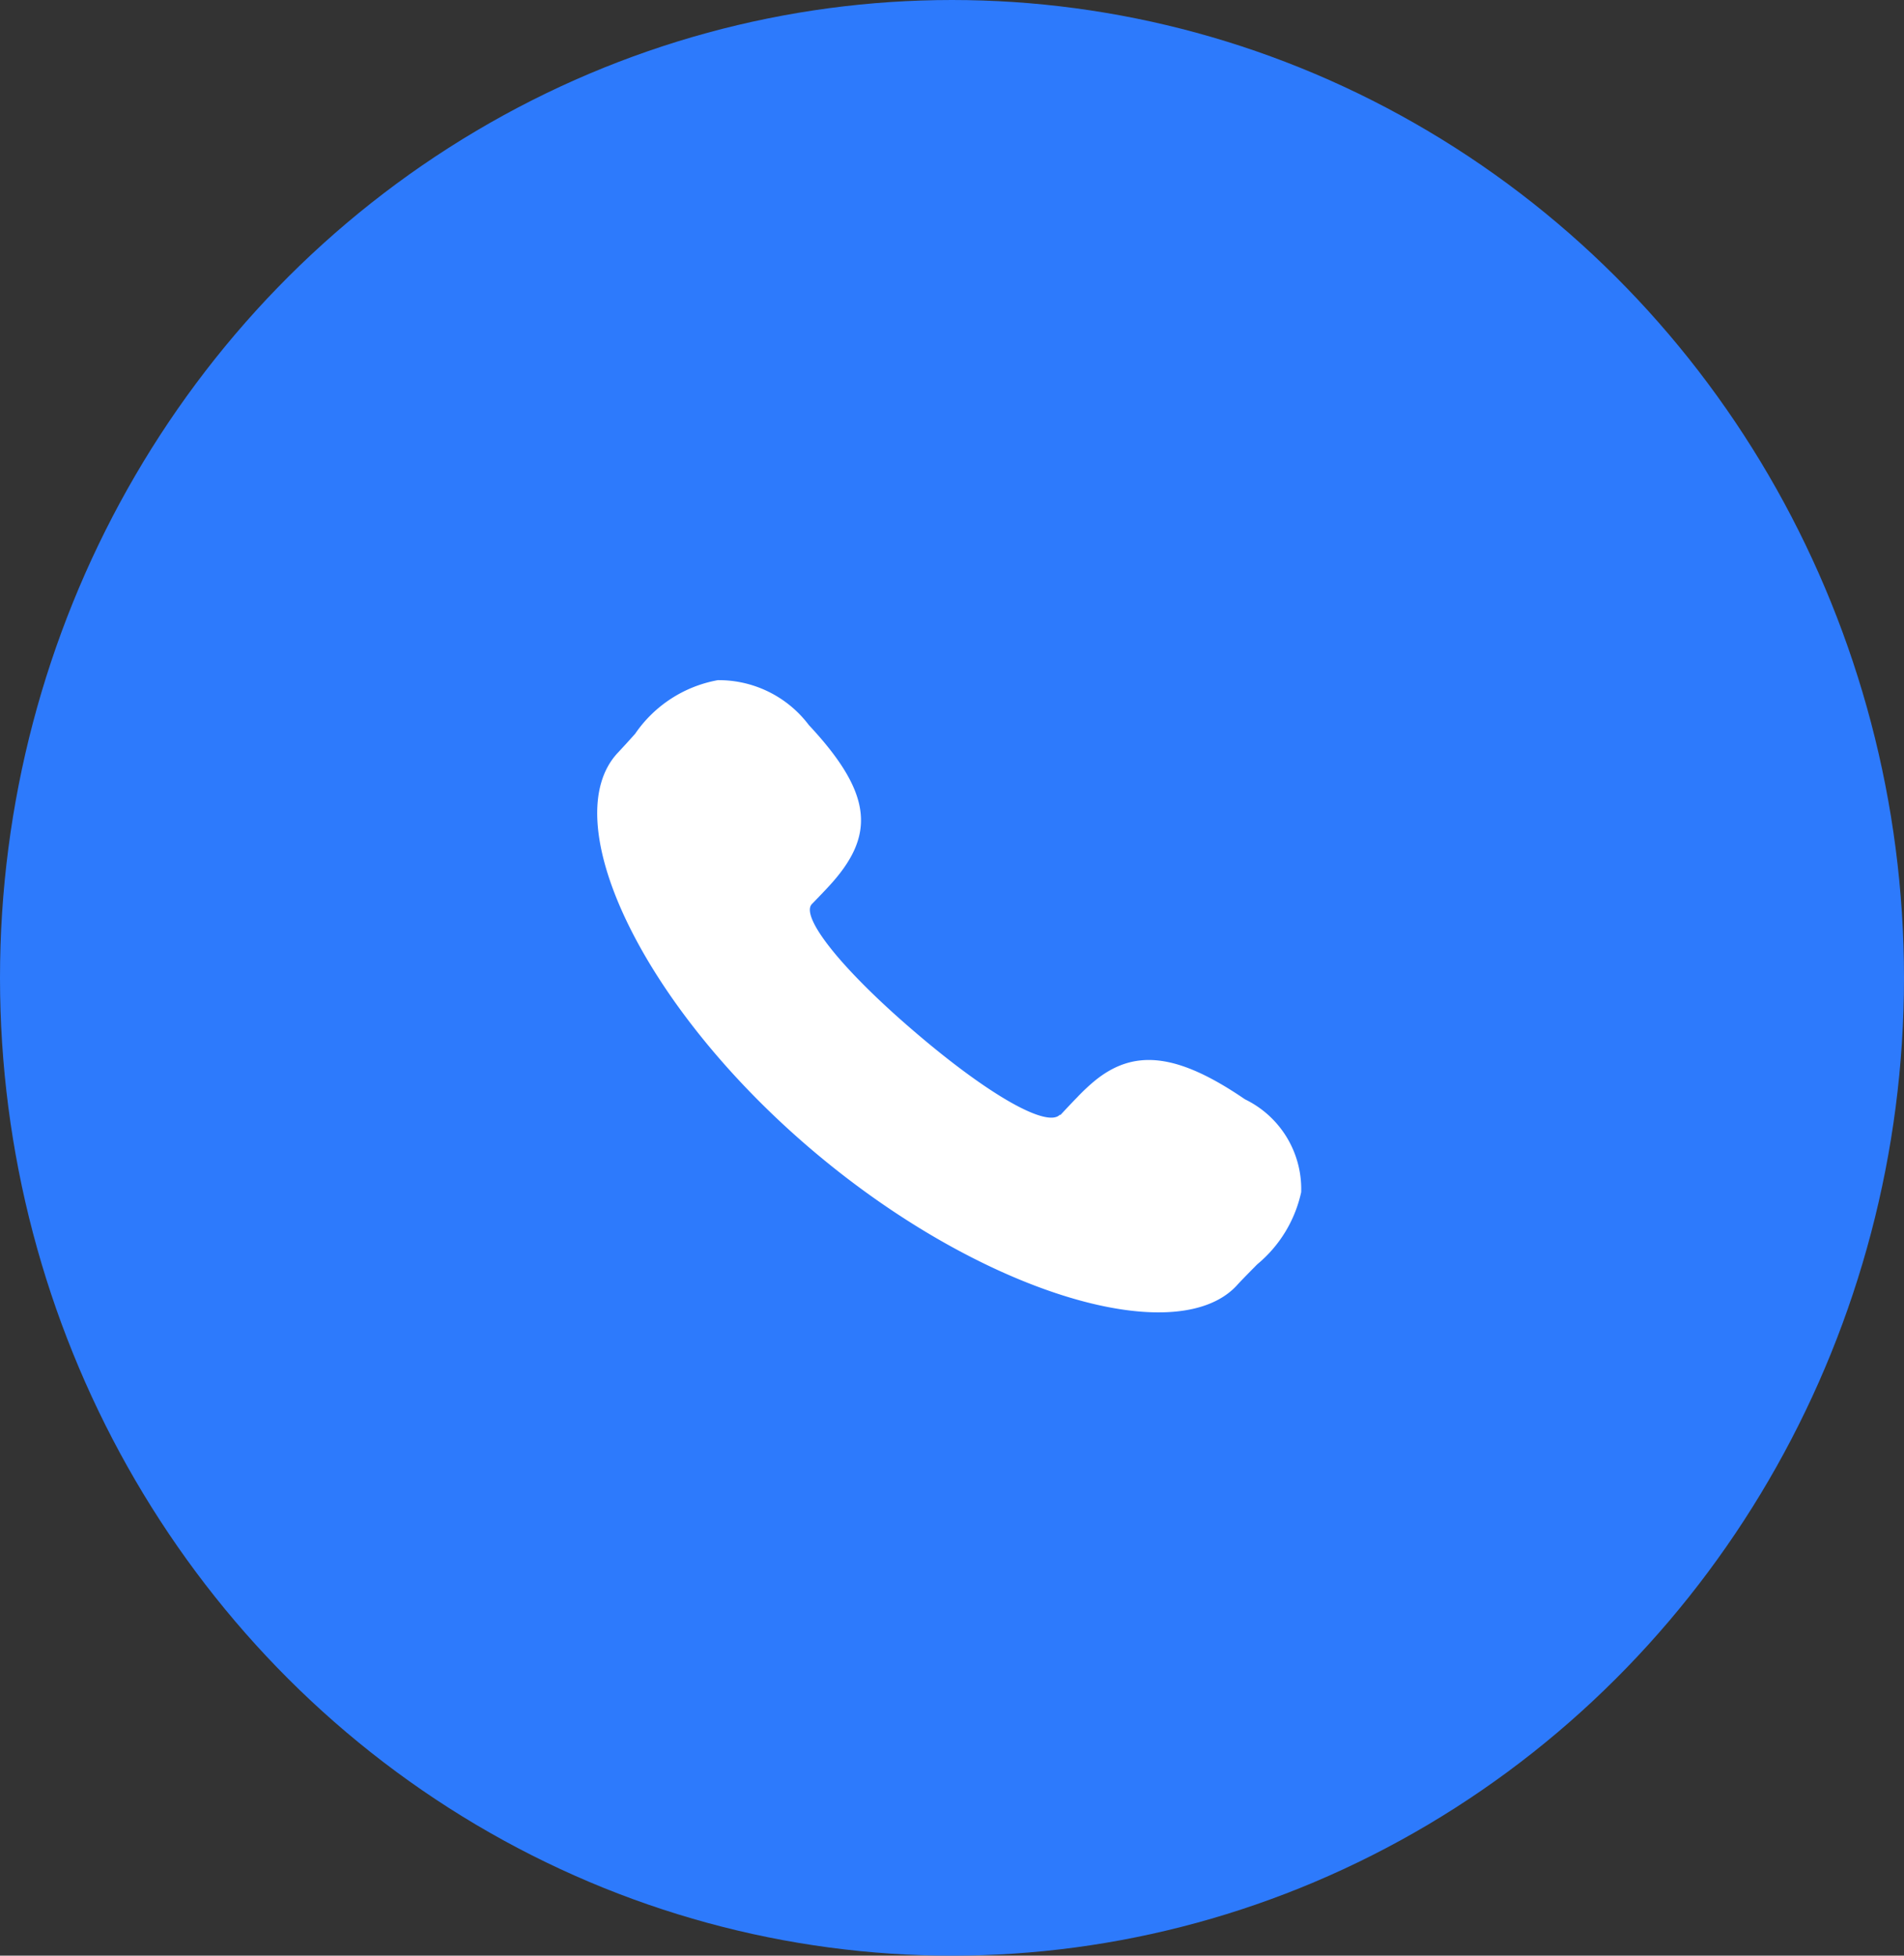 <svg xmlns="http://www.w3.org/2000/svg" width="37" height="38" viewBox="0 0 37 38">
  <rect x="0" y="0" width="37" height="38" fill="#333333" stroke="none"/>
  <g id="服务热线" transform="translate(-0.49 -4.712)">
    <ellipse id="椭圆_1" data-name="椭圆 1" cx="18.5" cy="19" rx="18.5" ry="19" transform="translate(0.49 4.712)" fill="#2d7afc"/>
    <path id="电_话" data-name="电  话" d="M7.288,9.908c.026-.016.312-.195.4-.245a3.823,3.823,0,0,1,.41-.221c.9-.408,1.687-.119,2.733,1.1a1.937,1.937,0,0,1,.588,2.025A2.515,2.515,0,0,1,10.232,13.7c-.041.024-.409.238-.5.3-1.485.916-4.888-1.181-7.336-4.765S-.7,1.811.808.881l.2-.126.216-.14A2.481,2.481,0,0,1,3.047.024a2.193,2.193,0,0,1,1.482,1.3c.875,1.644.682,2.424-.444,3.132-.081.052-.368.225-.4.243-.276.171.191,1.314,1.277,2.9,1.1,1.608,2.018,2.487,2.319,2.3Z" transform="matrix(0.966, -0.259, 0.259, 0.966, 11.49, 18.694)" fill="#fff"/>
  </g>
</svg>

